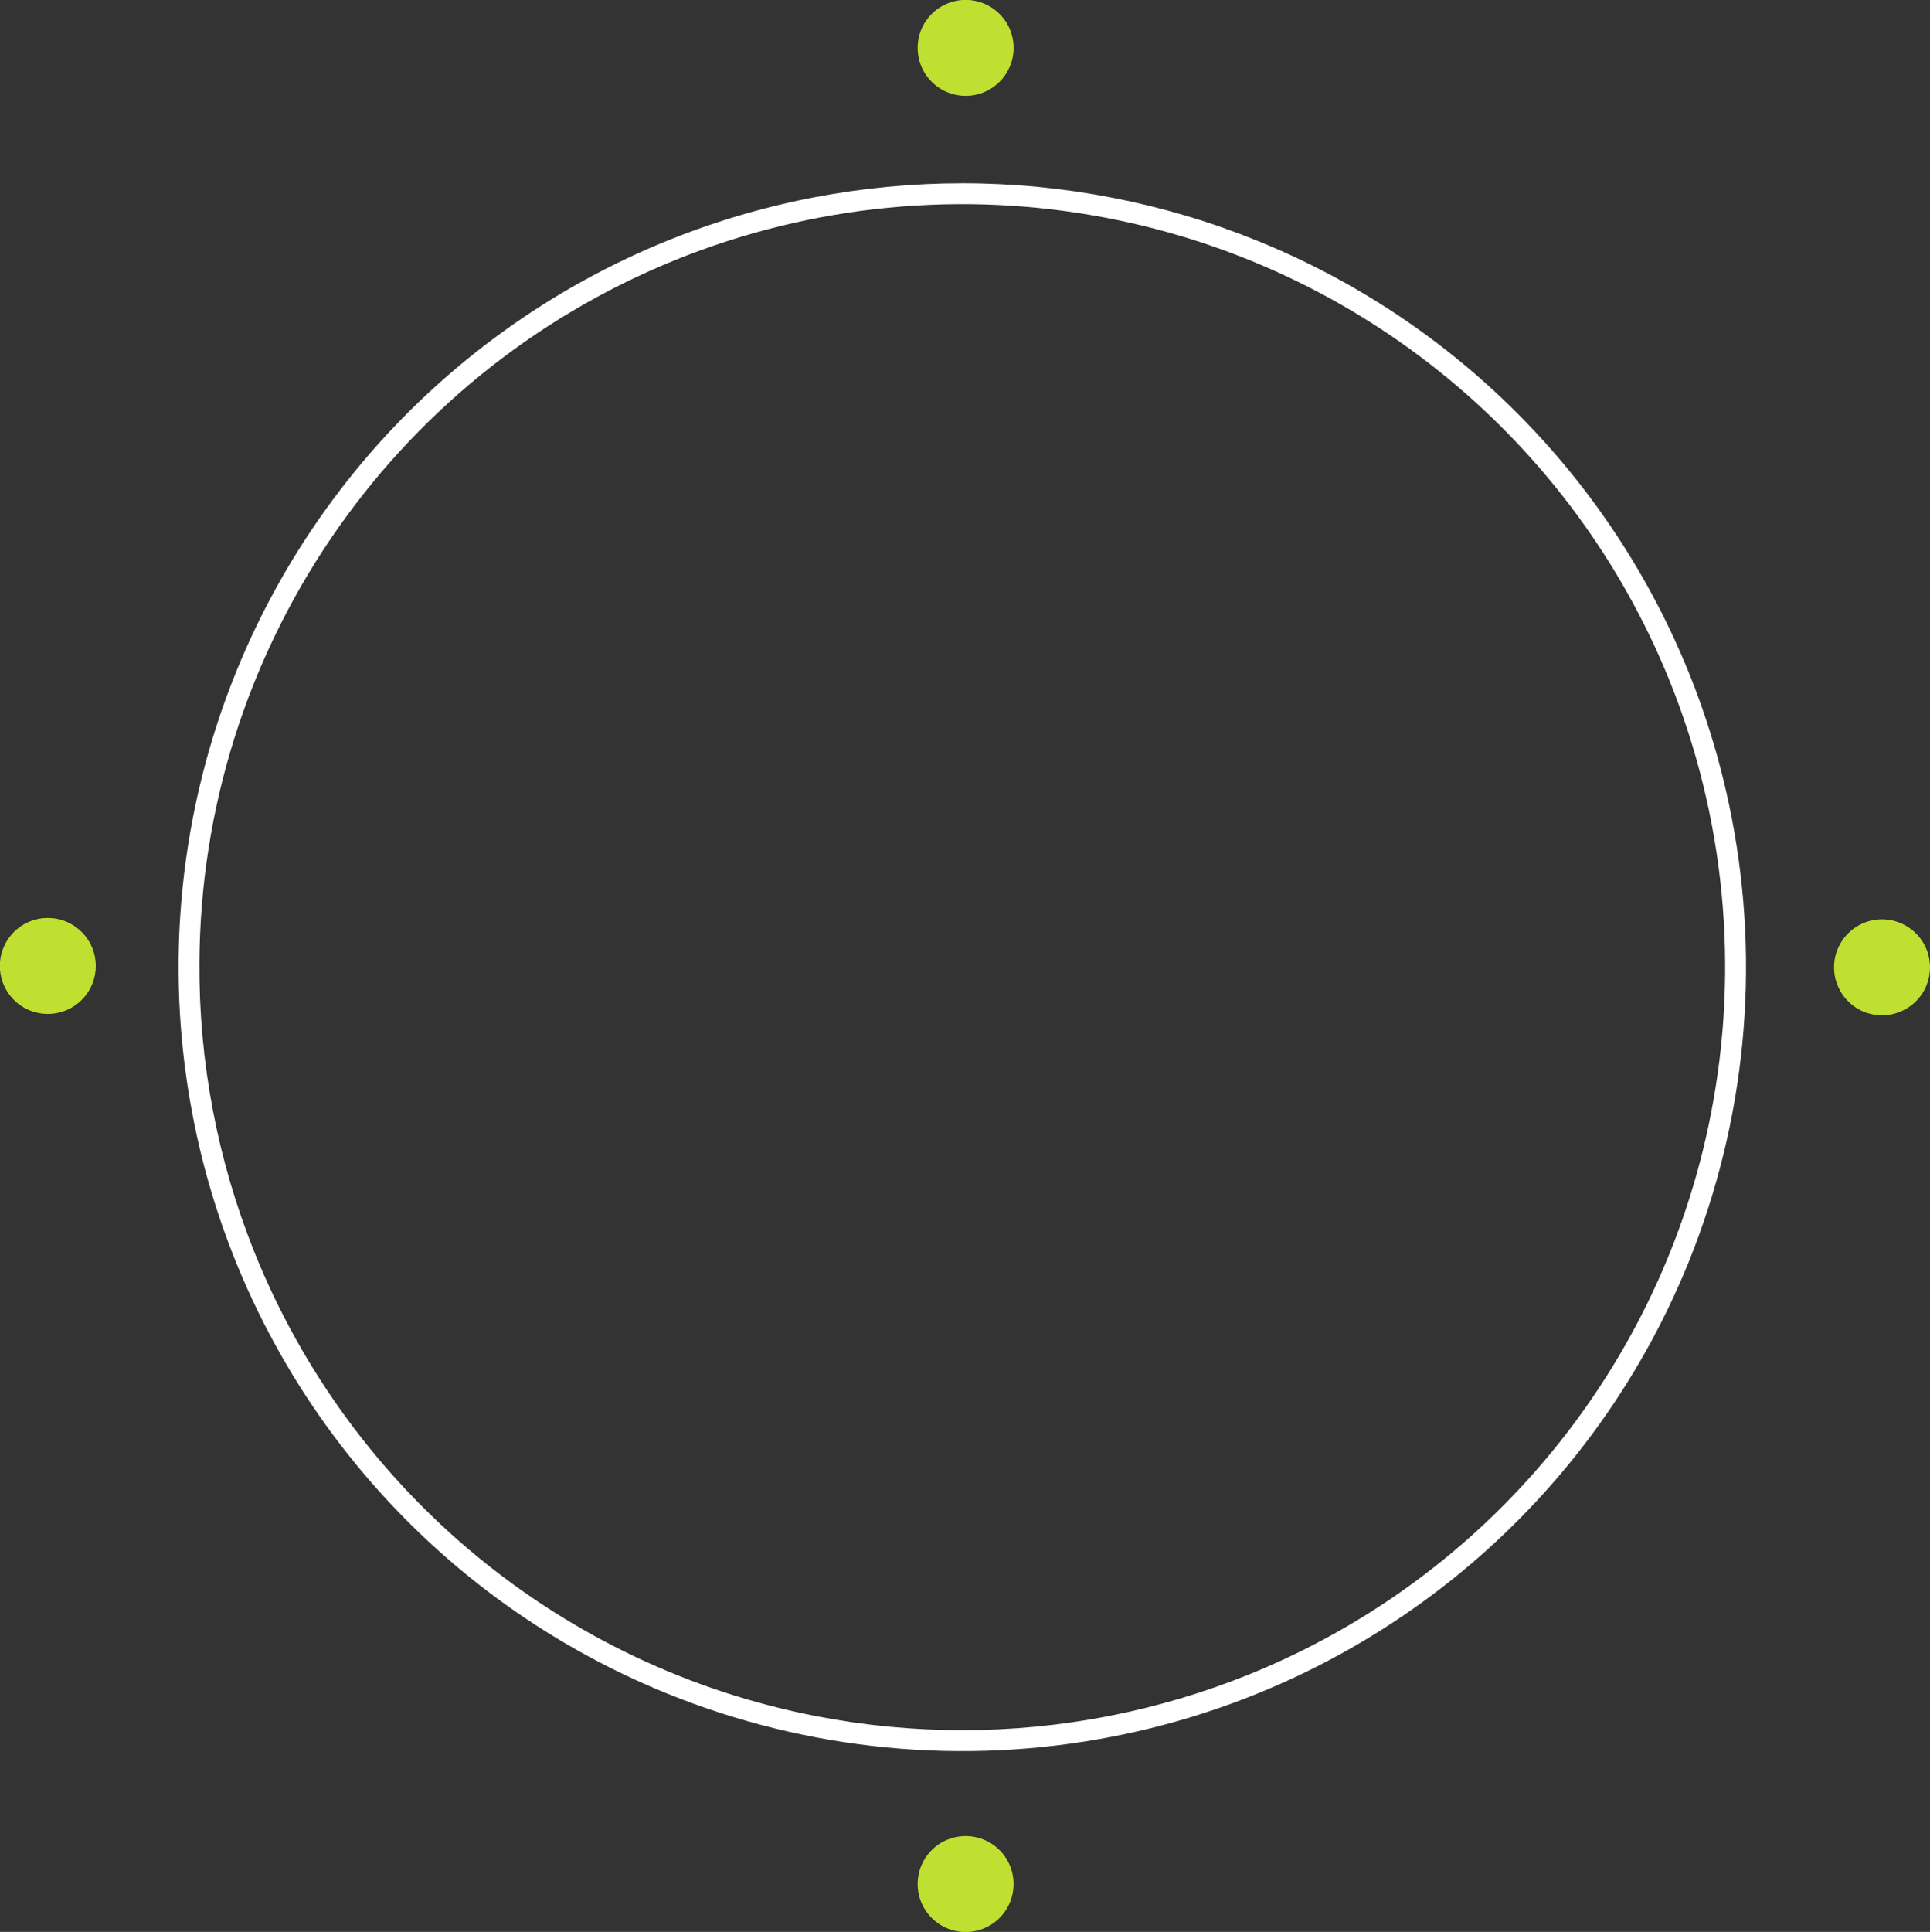 <svg xmlns="http://www.w3.org/2000/svg" width="140.819" height="140.924" viewBox="0 0 140.819 140.924"><rect x="0" y="0" width="140.819" height="140.924" fill="#333333" stroke="none"/><style>@keyframes Branding_t { 0% { transform: translate(70.404px,70.463px) rotate(0deg) translate(-234.585px,-3478.14px); } 50% { transform: translate(70.404px,70.463px) rotate(360deg) translate(-234.585px,-3478.14px); } 100% { transform: translate(70.404px,70.463px) rotate(720deg) translate(-234.585px,-3478.14px); } }@keyframes Pfad_17835_t { 0% { transform: translate(-765.004px,2971.543px); } 22.5% { transform: translate(-765.004px,2971.543px); } 50% { transform: translate(-831.912px,2971.543px); } 57.5% { transform: translate(-831.911px,2971.538px); } 85% { transform: translate(-765.004px,2971.538px); } 100% { transform: translate(-765.004px,2971.538px); } }@keyframes Pfad_17836_t { 0% { transform: translate(-758.475px,2978.095px); } 22.5% { transform: translate(-758.475px,2978.095px); } 50% { transform: translate(-758.475px,3045.062px); } 57.5% { transform: translate(-758.475px,3045.062px); } 85% { transform: translate(-758.475px,2978.093px); } 100% { transform: translate(-758.475px,2978.093px); } }@keyframes Pfad_17837_t { 0% { transform: translate(-751.934px,2971.554px); } 22.5% { transform: translate(-751.934px,2971.554px); } 50% { transform: translate(-684.966px,2971.554px); } 57.5% { transform: translate(-684.966px,2971.555px); } 85% { transform: translate(-751.934px,2971.555px); } 100% { transform: translate(-751.934px,2971.555px); } }@keyframes Pfad_17838_t { 0% { transform: translate(-758.475px,2965.014px); } 22.5% { transform: translate(-758.475px,2965.014px); } 50% { transform: translate(-758.475px,2898.046px); } 57.5% { transform: translate(-758.475px,2898.048px); } 85% { transform: translate(-758.475px,2965.017px); } 100% { transform: translate(-758.475px,2965.017px); } }    </style><g id="Branding" transform="translate(70.404,70.463) translate(-234.585,-3478.14)" style="animation: 4s linear infinite both Branding_t;"><path id="Pfad_17834" data-name="Pfad 17834" d="M987.674,444.335L987.674,444.335C995.049,444.333,1002.36,445.755,1009.19,448.523C1027.11,455.784,1040.14,471.617,1043.81,490.597C1045.92,501.486,1044.83,512.754,1040.67,523.035C1033.41,540.952,1017.58,553.979,998.596,557.653C987.707,559.765,976.439,558.674,966.158,554.512C948.15,547.214,935.088,531.26,931.488,512.166C929.434,501.297,930.567,490.066,934.751,479.827C942.046,461.997,957.838,449.045,976.751,445.382C980.35,444.686,984.008,444.336,987.674,444.335ZM987.674,557.176C994.853,557.179,1001.96,555.795,1008.62,553.101C1026.06,546.033,1038.74,530.623,1042.31,512.149C1044.37,501.55,1043.31,490.581,1039.26,480.573C1032.19,463.134,1016.77,450.454,998.3,446.879C987.701,444.823,976.733,445.884,966.725,449.936C945.845,458.402,932.137,478.63,932.013,501.161C931.963,508.399,933.324,515.576,936.018,522.294C943.052,539.816,958.501,552.569,977.038,556.157C980.543,556.835,984.104,557.176,987.674,557.176Z" fill="#fff" transform="translate(234.394,3478.23) translate(-987.675,-501.519)"></path><path id="Pfad_17835" data-name="Pfad 17835" d="M1068.98,509.173C1067.98,510.176,1066.47,510.478,1065.16,509.937C1063.86,509.396,1063,508.119,1063,506.702C1063,505.285,1063.86,504.008,1065.16,503.467C1066.47,502.926,1067.98,503.228,1068.98,504.231C1069.64,504.886,1070,505.775,1070,506.702C1070,507.629,1069.64,508.518,1068.98,509.173" fill="#c0e031" transform="translate(301.498,3478.24) translate(-1066.5,-506.702)" style="animation: 4s linear infinite both Pfad_17835_t;"></path><path id="Pfad_17836" data-name="Pfad 17836" d="M995.589,435.549C994.589,436.552,993.083,436.853,991.774,436.312C990.465,435.771,989.611,434.494,989.611,433.078C989.611,431.661,990.465,430.384,991.774,429.843C993.083,429.302,994.589,429.603,995.589,430.606C996.245,431.261,996.613,432.15,996.613,433.078C996.613,434.005,996.245,434.894,995.589,435.549" fill="#c0e031" transform="translate(234.637,3411.17) translate(-993.112,-433.078)" style="animation: 4s linear infinite both Pfad_17836_t;"></path><path id="Pfad_17837" data-name="Pfad 17837" d="M922.082,509.057C921.082,510.06,919.576,510.361,918.267,509.82C916.958,509.279,916.104,508.002,916.104,506.586C916.104,505.169,916.958,503.892,918.267,503.351C919.576,502.81,921.082,503.111,922.082,504.114C923.444,505.48,923.444,507.691,922.082,509.057" fill="#c0e031" transform="translate(167.67,3478.14) translate(-919.604,-506.586)" style="animation: 4s linear infinite both Pfad_17837_t;"></path><path id="Pfad_17838" data-name="Pfad 17838" d="M995.589,582.564C994.589,583.567,993.083,583.868,991.774,583.327C990.465,582.786,989.611,581.509,989.611,580.092C989.611,578.676,990.465,577.399,991.774,576.858C993.083,576.317,994.589,576.618,995.589,577.621C996.951,578.987,996.951,581.198,995.589,582.564" fill="#c0e031" transform="translate(234.636,3545.11) translate(-993.111,-580.092)" style="animation: 4s linear infinite both Pfad_17838_t;"></path></g></svg>